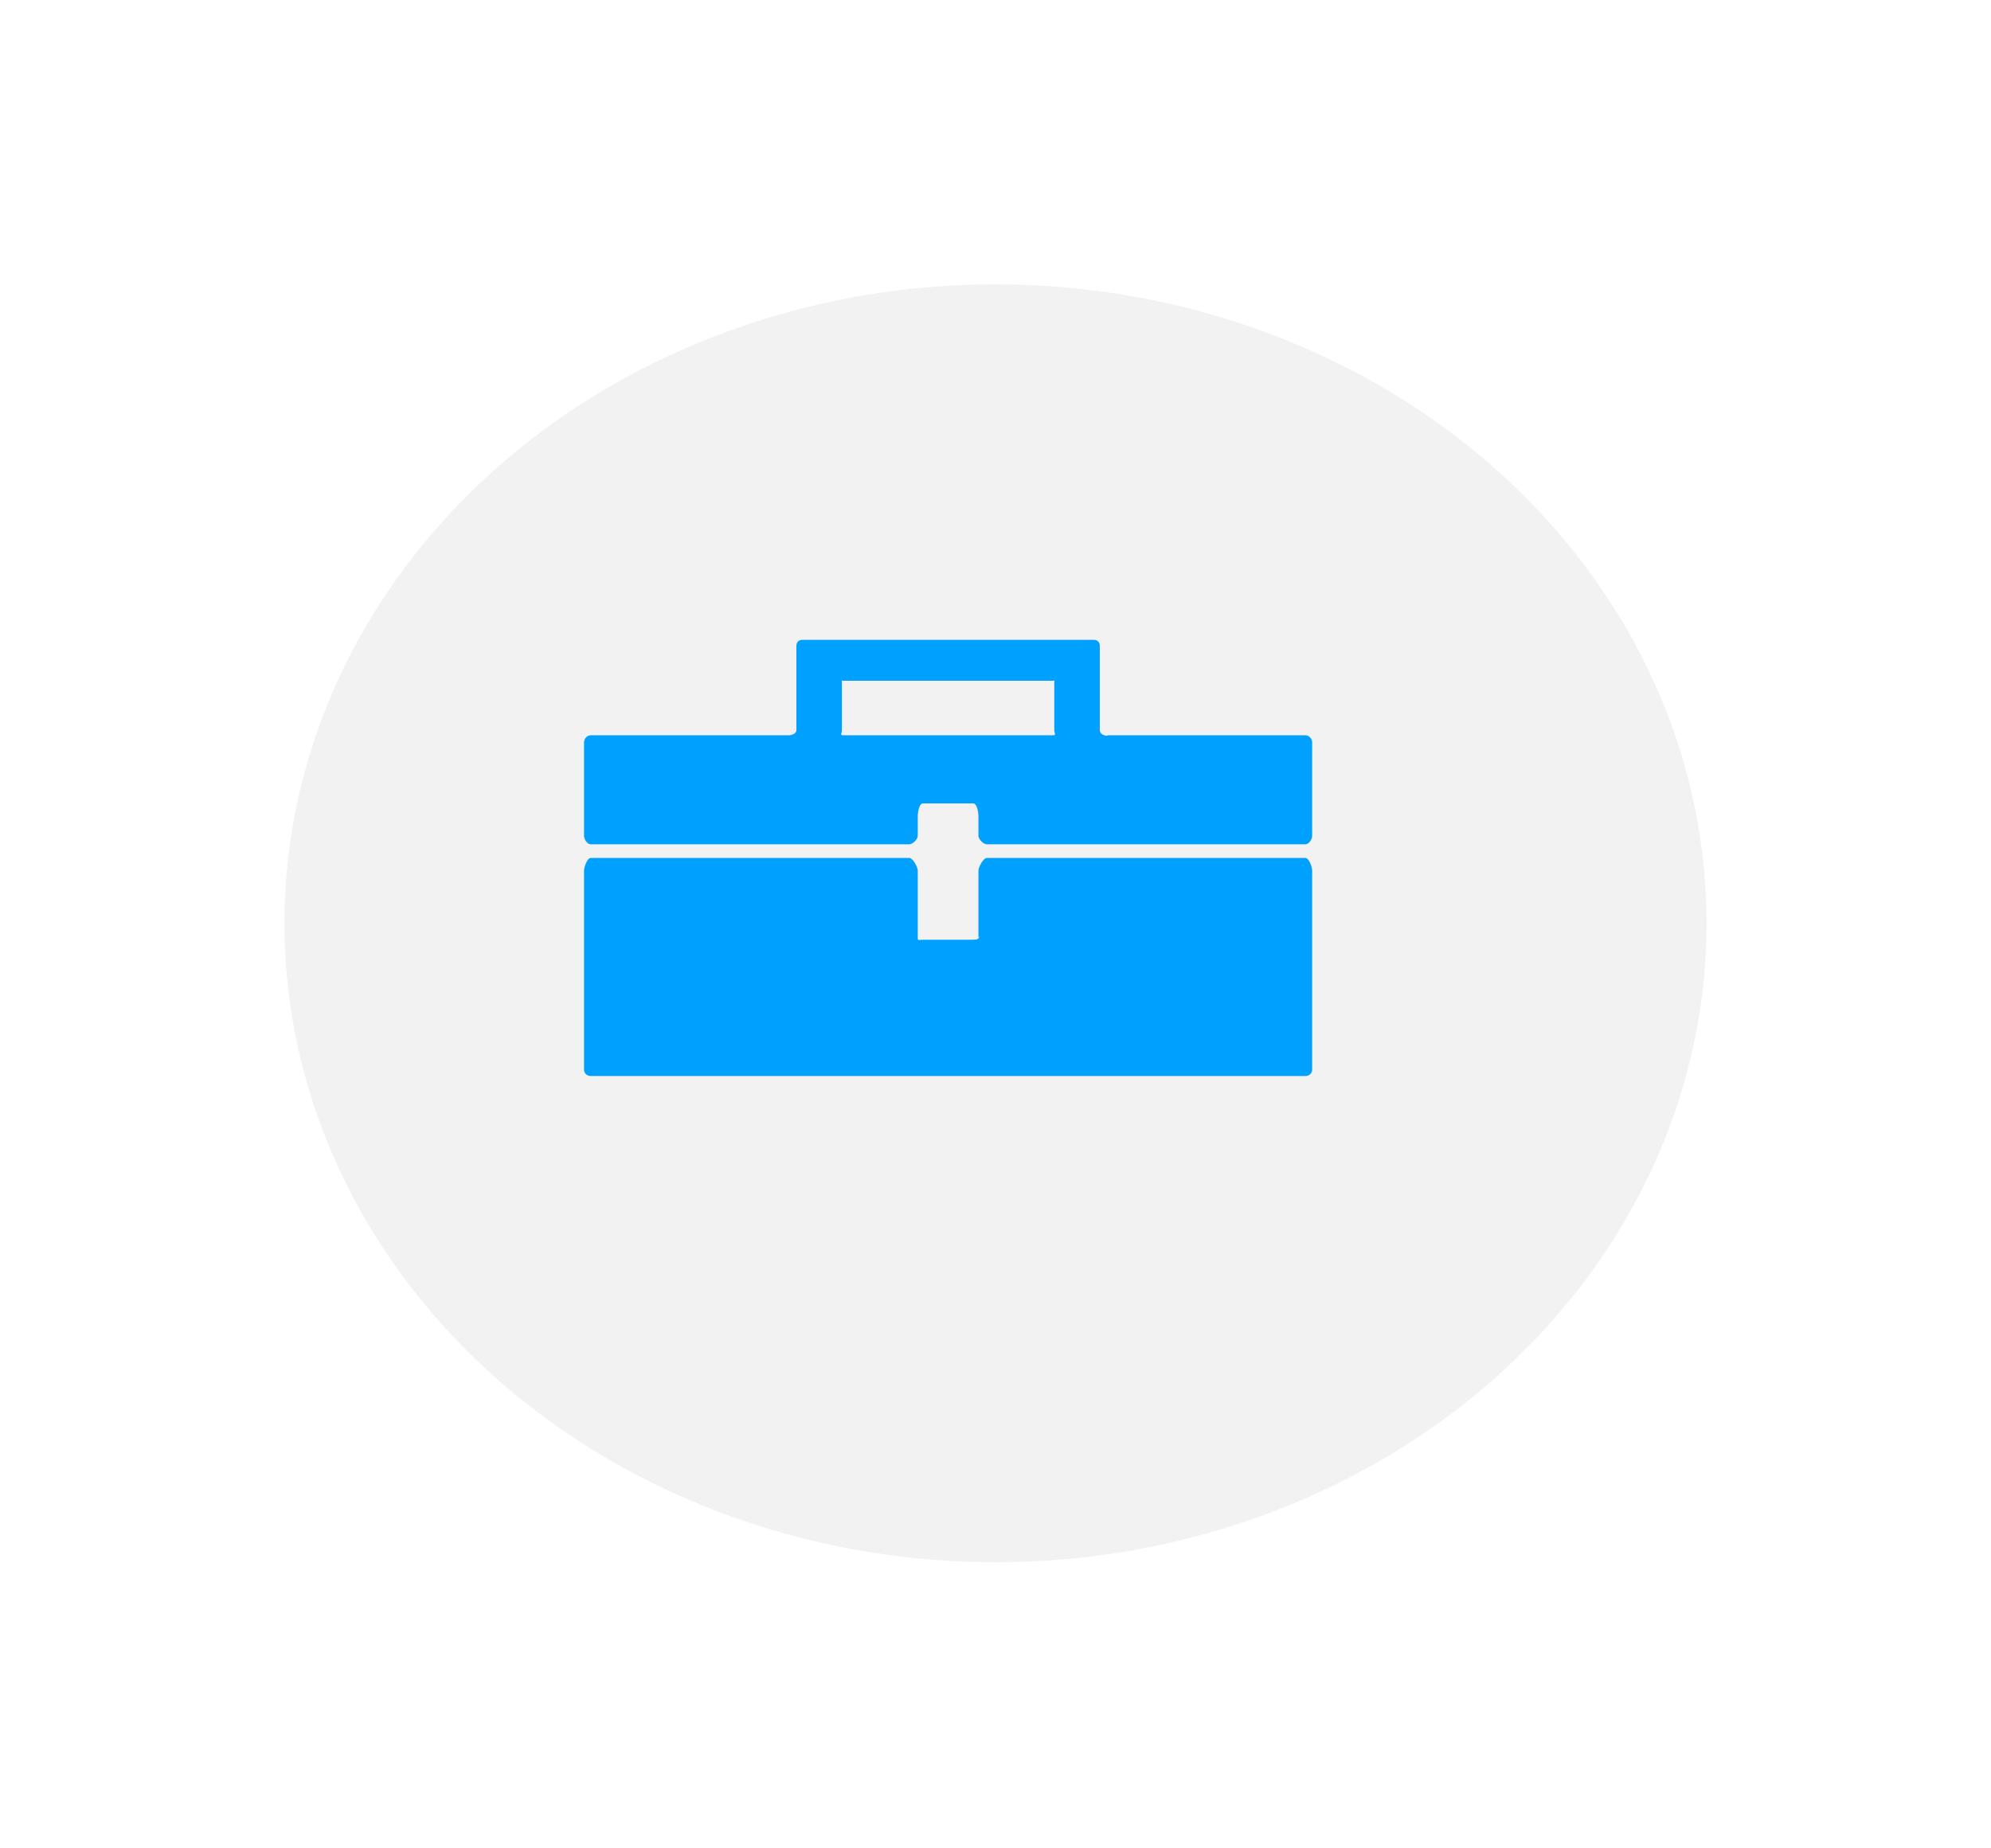 <?xml version="1.0" encoding="UTF-8"?> <svg xmlns="http://www.w3.org/2000/svg" width="210" height="195" viewBox="0 0 210 195" fill="none"> <g filter="url(#filter0_d)"> <ellipse cx="100" cy="92.408" rx="75" ry="67.408" fill="#F2F2F2"></ellipse> </g> <path d="M116.774 77.619C116.378 77.619 116 77.379 116 77.028V68.141C116 67.79 115.786 67.504 115.387 67.504H84.611C84.213 67.504 84 67.79 84 68.141V77.028C84 77.379 83.57 77.57 83.17 77.57H62.318C61.925 77.57 61.6 77.954 61.6 78.3V88.18C61.6 88.528 61.925 89.074 62.318 89.074H95.896C96.294 89.074 96.8 88.528 96.8 88.18V86.073C96.8 85.722 96.947 84.76 97.344 84.76H102.658C103.054 84.76 103.2 85.722 103.2 86.073V88.18C103.2 88.528 103.706 89.074 104.101 89.074H137.677C138.077 89.074 138.4 88.528 138.4 88.18V78.3C138.4 77.952 138.077 77.57 137.678 77.57H116.829L116.774 77.619ZM88.949 77.57C88.552 77.57 88.8 77.379 88.8 77.029V71.978C88.8 71.625 88.552 71.818 88.949 71.818H111.051C111.448 71.818 111.2 71.625 111.2 71.978V77.029C111.2 77.379 111.448 77.57 111.051 77.57H88.949ZM103.288 98.726C103.288 99.074 103.054 99.14 102.658 99.14H97.344C96.947 99.14 96.8 99.294 96.8 98.946V91.845C96.8 91.497 96.294 90.512 95.898 90.512H62.318C61.925 90.512 61.6 91.497 61.6 91.845V112.881C61.602 113.051 61.679 113.213 61.814 113.333C61.948 113.452 62.129 113.52 62.318 113.52H137.678C137.868 113.521 138.05 113.454 138.185 113.335C138.32 113.216 138.397 113.053 138.4 112.883V91.845C138.4 91.497 138.077 90.512 137.678 90.512H104.101C103.706 90.512 103.2 91.497 103.2 91.845V98.946L103.288 98.726Z" fill="#00A0FF"></path> <defs> <filter id="filter0_d" x="0" y="0" width="210" height="194.815" filterUnits="userSpaceOnUse" color-interpolation-filters="sRGB"> <feFlood flood-opacity="0" result="BackgroundImageFix"></feFlood> <feColorMatrix in="SourceAlpha" type="matrix" values="0 0 0 0 0 0 0 0 0 0 0 0 0 0 0 0 0 0 127 0"></feColorMatrix> <feOffset dx="5" dy="5"></feOffset> <feGaussianBlur stdDeviation="15"></feGaussianBlur> <feColorMatrix type="matrix" values="0 0 0 0 0 0 0 0 0 0 0 0 0 0 0 0 0 0 0.15 0"></feColorMatrix> <feBlend mode="normal" in2="BackgroundImageFix" result="effect1_dropShadow"></feBlend> <feBlend mode="normal" in="SourceGraphic" in2="effect1_dropShadow" result="shape"></feBlend> </filter> </defs> </svg> 
